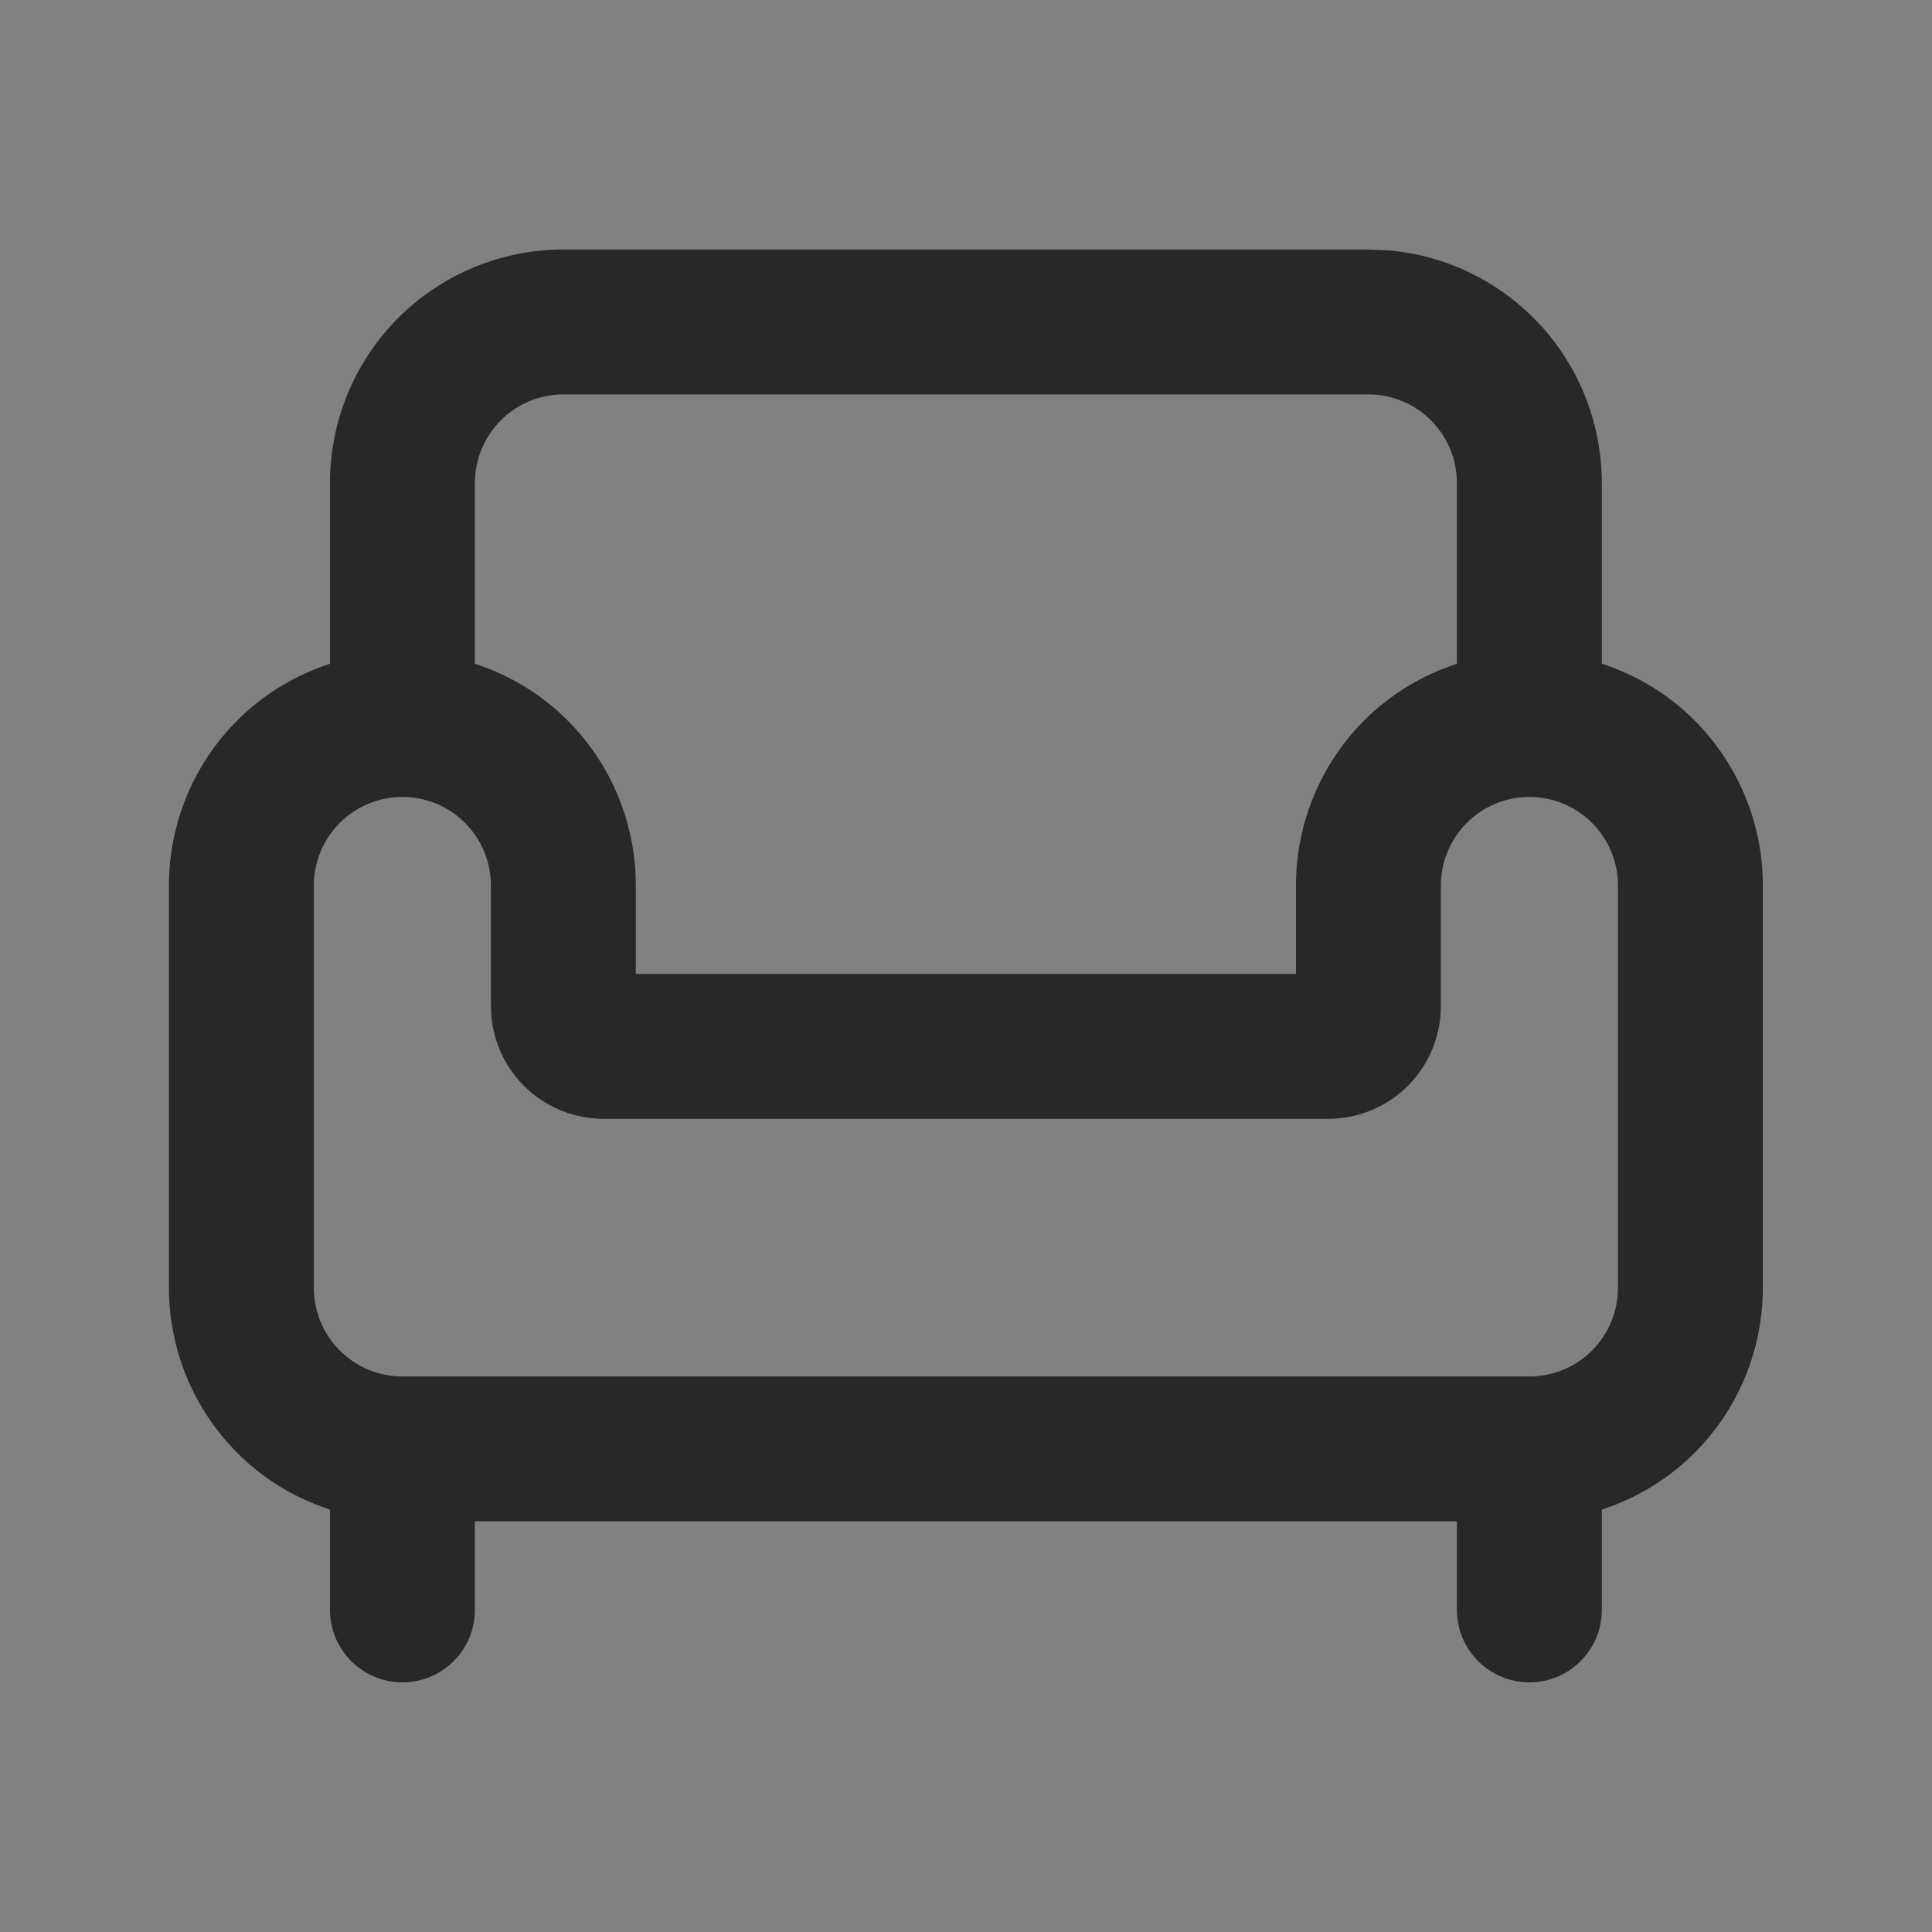<svg width="20" height="20" viewBox="0 0 20 20" fill="none" xmlns="http://www.w3.org/2000/svg">
<rect x="0" y="0" width="20" height="20" fill="#808080" stroke="none"/>
<g clip-path="url(#clip0_54784_196765)">
<rect width="20" height="20" fill="white" fill-opacity="0.01"/>
<path d="M14.404 2.594C14.958 2.649 15.478 2.894 15.875 3.291C16.328 3.744 16.582 4.359 16.582 5V6.871C16.94 6.987 17.27 7.185 17.541 7.457C17.994 7.91 18.249 8.525 18.249 9.166V13.332C18.249 13.973 17.994 14.588 17.541 15.041C17.27 15.312 16.94 15.511 16.582 15.627V16.666C16.582 17.08 16.246 17.416 15.832 17.416C15.418 17.415 15.082 17.079 15.082 16.666V15.749H4.916V16.666C4.916 17.08 4.58 17.415 4.166 17.416C3.752 17.415 3.416 17.079 3.416 16.666V15.627C3.058 15.511 2.728 15.313 2.457 15.041C2.004 14.588 1.749 13.973 1.749 13.332V9.166C1.749 8.525 2.004 7.91 2.457 7.457C2.728 7.186 3.058 6.988 3.416 6.871V5C3.416 4.359 3.67 3.744 4.123 3.291C4.576 2.837 5.191 2.583 5.832 2.583H14.166L14.404 2.594ZM15.832 8.25C15.589 8.25 15.356 8.346 15.185 8.518C15.013 8.69 14.916 8.923 14.916 9.166V10.415C14.916 10.725 14.793 11.022 14.574 11.241C14.355 11.459 14.058 11.582 13.749 11.582H6.249C5.94 11.582 5.643 11.459 5.424 11.241C5.205 11.022 5.082 10.725 5.082 10.415V9.166C5.082 8.923 4.985 8.69 4.813 8.518C4.642 8.346 4.409 8.25 4.166 8.25C3.923 8.25 3.689 8.346 3.518 8.518C3.346 8.69 3.249 8.923 3.249 9.166V13.332C3.249 13.575 3.346 13.809 3.518 13.981C3.689 14.153 3.923 14.249 4.166 14.249H15.832C16.075 14.249 16.309 14.153 16.48 13.981C16.652 13.809 16.749 13.576 16.749 13.332V9.166C16.749 8.923 16.652 8.69 16.48 8.518C16.309 8.346 16.075 8.25 15.832 8.25ZM5.832 4.083C5.589 4.083 5.356 4.179 5.185 4.351C5.013 4.523 4.916 4.757 4.916 5V6.871C5.274 6.988 5.604 7.185 5.875 7.457C6.328 7.91 6.582 8.525 6.582 9.166V10.082H13.416V9.166C13.416 8.525 13.67 7.91 14.123 7.457C14.394 7.186 14.724 6.988 15.082 6.871V5C15.082 4.756 14.985 4.523 14.813 4.351C14.663 4.201 14.466 4.108 14.256 4.087L14.166 4.083H5.832Z" fill="#28282A"/>
</g>
<defs>
<clipPath id="clip0_54784_196765">
<rect width="20" height="20" fill="white"/>
</clipPath>
</defs>
</svg>
